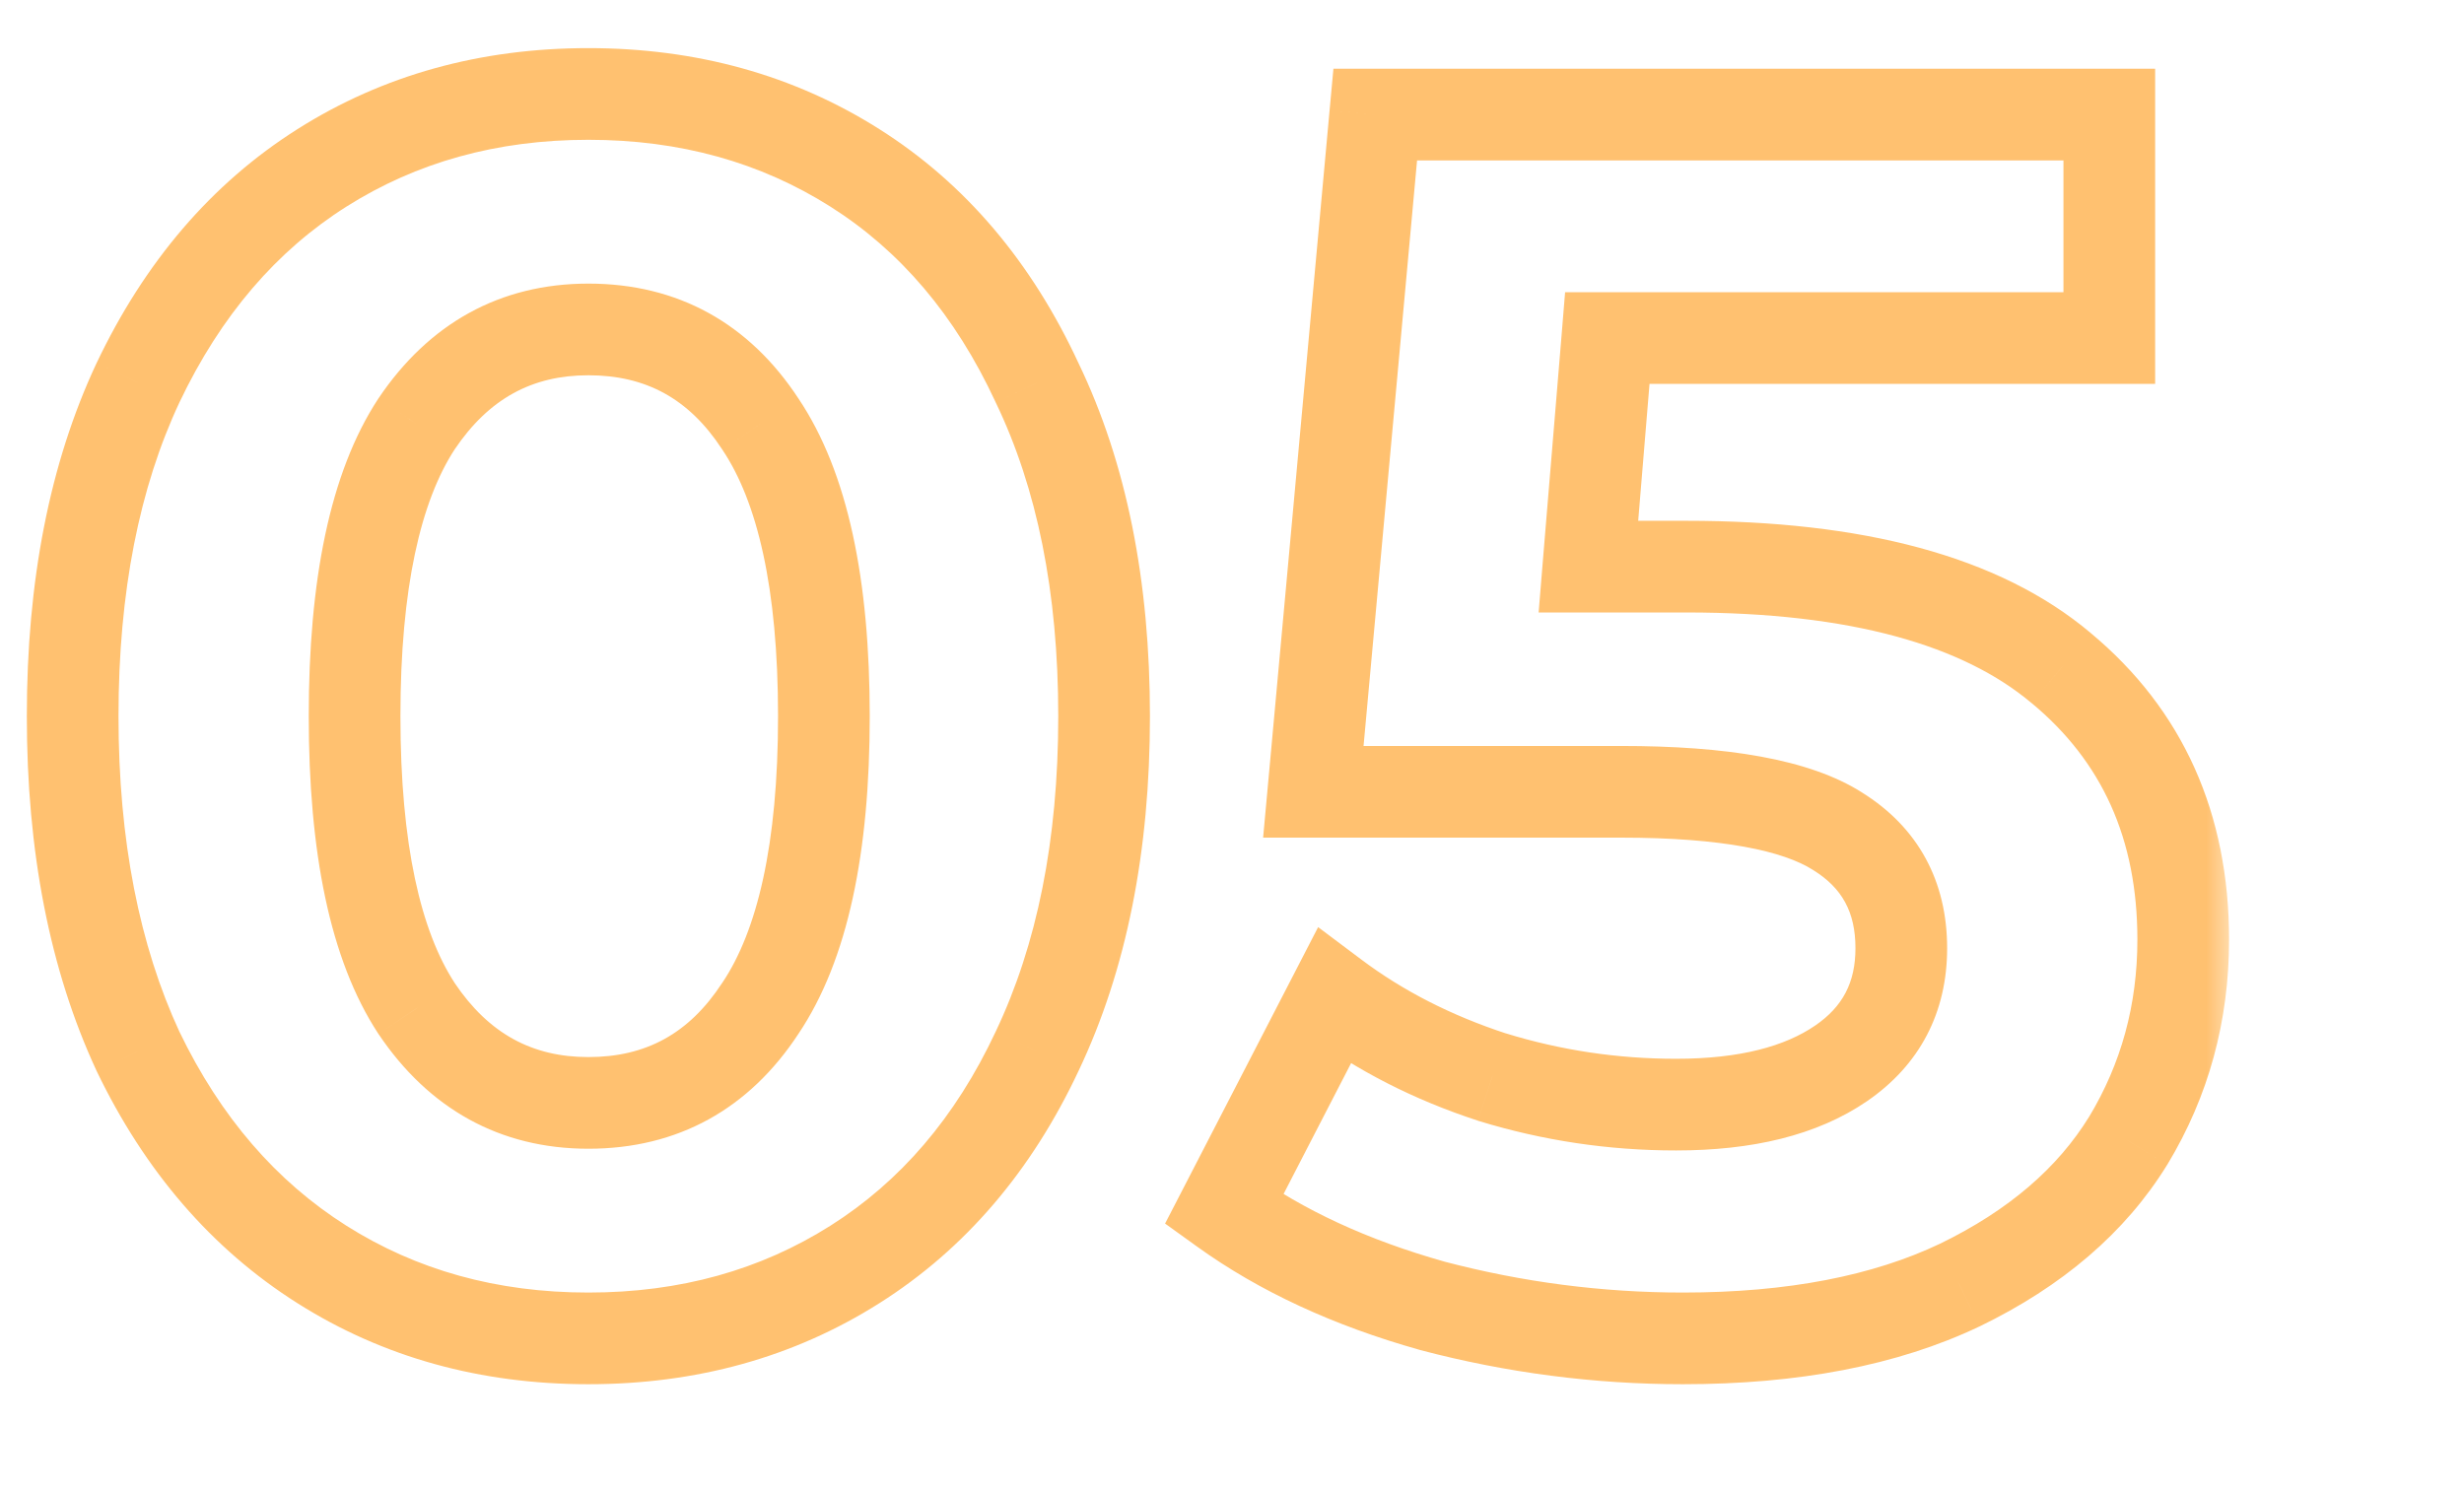<svg width="43" height="26" viewBox="0 0 43 26" fill="none" xmlns="http://www.w3.org/2000/svg">
<mask id="path-1-outside-1_876_53" maskUnits="userSpaceOnUse" x="0" y="0" width="39" height="25" fill="black">
<rect fill="white" width="39" height="25"/>
<path d="M10.268 23.36C8.528 23.36 6.978 22.93 5.618 22.07C4.258 21.21 3.188 19.97 2.408 18.35C1.648 16.71 1.268 14.76 1.268 12.5C1.268 10.24 1.648 8.3 2.408 6.68C3.188 5.04 4.258 3.79 5.618 2.93C6.978 2.07 8.528 1.64 10.268 1.64C12.008 1.64 13.558 2.07 14.918 2.93C16.278 3.79 17.338 5.04 18.098 6.68C18.878 8.3 19.268 10.24 19.268 12.5C19.268 14.76 18.878 16.71 18.098 18.35C17.338 19.97 16.278 21.21 14.918 22.07C13.558 22.93 12.008 23.36 10.268 23.36ZM10.268 19.25C11.548 19.25 12.548 18.7 13.268 17.6C14.008 16.5 14.378 14.8 14.378 12.5C14.378 10.2 14.008 8.5 13.268 7.4C12.548 6.3 11.548 5.75 10.268 5.75C9.008 5.75 8.008 6.3 7.268 7.4C6.548 8.5 6.188 10.2 6.188 12.5C6.188 14.8 6.548 16.5 7.268 17.6C8.008 18.7 9.008 19.25 10.268 19.25ZM29.43 9.89C32.39 9.89 34.57 10.48 35.97 11.66C37.39 12.84 38.1 14.42 38.1 16.4C38.1 17.68 37.78 18.85 37.14 19.91C36.5 20.95 35.52 21.79 34.2 22.43C32.9 23.05 31.29 23.36 29.37 23.36C27.89 23.36 26.43 23.17 24.99 22.79C23.57 22.39 22.36 21.83 21.36 21.11L23.28 17.39C24.08 17.99 25 18.46 26.04 18.8C27.08 19.12 28.15 19.28 29.25 19.28C30.47 19.28 31.43 19.04 32.13 18.56C32.83 18.08 33.18 17.41 33.18 16.55C33.18 15.65 32.81 14.97 32.07 14.51C31.35 14.05 30.09 13.82 28.29 13.82H22.92L24 2H36.81V5.9H28.05L27.72 9.89H29.43Z"/>
</mask>
<path d="M5.618 22.07L6.046 21.394L6.046 21.394L5.618 22.07ZM2.408 18.35L1.683 18.686L1.688 18.697L2.408 18.35ZM2.408 6.68L1.686 6.336L1.684 6.34L2.408 6.68ZM5.618 2.93L6.046 3.606L6.046 3.606L5.618 2.93ZM14.918 2.93L14.491 3.606L14.491 3.606L14.918 2.93ZM18.098 6.68L17.372 7.016L17.378 7.027L18.098 6.68ZM18.098 18.35L17.376 18.006L17.374 18.01L18.098 18.35ZM14.918 22.07L14.491 21.394L14.491 21.394L14.918 22.07ZM13.268 17.6L12.605 17.153L12.599 17.162L13.268 17.6ZM13.268 7.4L12.599 7.838L12.605 7.847L13.268 7.4ZM7.268 7.4L6.605 6.953L6.599 6.962L7.268 7.4ZM7.268 17.6L6.599 18.038L6.605 18.047L7.268 17.6ZM10.268 22.56C8.667 22.56 7.268 22.166 6.046 21.394L5.191 22.746C6.689 23.694 8.39 24.16 10.268 24.16V22.56ZM6.046 21.394C4.827 20.623 3.852 19.504 3.129 18.003L1.688 18.697C2.525 20.436 3.69 21.797 5.191 22.746L6.046 21.394ZM3.134 18.014C2.434 16.502 2.068 14.672 2.068 12.5H0.468C0.468 14.848 0.863 16.918 1.683 18.686L3.134 18.014ZM2.068 12.5C2.068 10.328 2.434 8.509 3.133 7.02L1.684 6.34C0.863 8.091 0.468 10.152 0.468 12.5H2.068ZM3.131 7.024C3.855 5.502 4.83 4.375 6.046 3.606L5.191 2.254C3.687 3.205 2.522 4.578 1.686 6.336L3.131 7.024ZM6.046 3.606C7.268 2.834 8.667 2.44 10.268 2.44V0.84C8.39 0.84 6.689 1.306 5.191 2.254L6.046 3.606ZM10.268 2.44C11.87 2.44 13.269 2.834 14.491 3.606L15.346 2.254C13.848 1.306 12.147 0.84 10.268 0.84V2.44ZM14.491 3.606C15.705 4.374 16.669 5.498 17.373 7.016L18.824 6.344C18.008 4.582 16.852 3.206 15.346 2.254L14.491 3.606ZM17.378 7.027C18.094 8.515 18.468 10.33 18.468 12.5H20.068C20.068 10.15 19.663 8.085 18.819 6.333L17.378 7.027ZM18.468 12.5C18.468 14.669 18.094 16.497 17.376 18.006L18.821 18.694C19.663 16.923 20.068 14.851 20.068 12.5H18.468ZM17.374 18.01C16.672 19.508 15.708 20.624 14.491 21.394L15.346 22.746C16.849 21.796 18.005 20.432 18.823 18.69L17.374 18.01ZM14.491 21.394C13.269 22.166 11.87 22.56 10.268 22.56V24.16C12.147 24.16 13.848 23.694 15.346 22.746L14.491 21.394ZM10.268 20.05C11.827 20.05 13.075 19.357 13.938 18.038L12.599 17.162C12.022 18.043 11.27 18.45 10.268 18.45V20.05ZM13.932 18.047C14.805 16.749 15.178 14.856 15.178 12.5H13.578C13.578 14.744 13.212 16.251 12.605 17.154L13.932 18.047ZM15.178 12.5C15.178 10.144 14.805 8.251 13.932 6.953L12.605 7.847C13.212 8.749 13.578 10.256 13.578 12.5H15.178ZM13.938 6.962C13.075 5.643 11.827 4.95 10.268 4.95V6.55C11.27 6.55 12.022 6.957 12.599 7.838L13.938 6.962ZM10.268 4.95C8.726 4.95 7.484 5.646 6.605 6.953L7.932 7.847C8.533 6.954 9.291 6.55 10.268 6.55V4.95ZM6.599 6.962C5.751 8.257 5.388 10.147 5.388 12.5H6.988C6.988 10.253 7.346 8.743 7.938 7.838L6.599 6.962ZM5.388 12.5C5.388 14.853 5.751 16.743 6.599 18.038L7.938 17.162C7.346 16.257 6.988 14.747 6.988 12.5H5.388ZM6.605 18.047C7.484 19.354 8.726 20.05 10.268 20.05V18.45C9.291 18.45 8.533 18.046 7.932 17.154L6.605 18.047ZM35.97 11.66L35.454 12.272L35.459 12.275L35.97 11.66ZM37.14 19.91L37.821 20.329L37.825 20.323L37.14 19.91ZM34.2 22.43L34.544 23.152L34.549 23.15L34.2 22.43ZM24.99 22.79L24.773 23.56L24.786 23.564L24.99 22.79ZM21.36 21.11L20.649 20.743L20.332 21.356L20.892 21.759L21.36 21.11ZM23.28 17.39L23.76 16.75L23.003 16.182L22.569 17.023L23.28 17.39ZM26.04 18.8L25.791 19.561L25.805 19.565L26.04 18.8ZM32.13 18.56L32.582 19.22L32.582 19.22L32.13 18.56ZM32.07 14.51L31.639 15.184L31.647 15.189L32.07 14.51ZM22.92 13.82L22.123 13.747L22.043 14.62H22.92V13.82ZM24 2V1.2H23.27L23.203 1.927L24 2ZM36.81 2H37.61V1.2H36.81V2ZM36.81 5.9V6.7H37.61V5.9H36.81ZM28.05 5.9V5.1H27.313L27.253 5.834L28.05 5.9ZM27.72 9.89L26.922 9.824L26.851 10.69H27.72V9.89ZM29.43 10.69C32.31 10.69 34.264 11.269 35.454 12.272L36.485 11.048C34.875 9.691 32.47 9.09 29.43 9.09V10.69ZM35.459 12.275C36.681 13.291 37.3 14.638 37.3 16.4H38.9C38.9 14.202 38.099 12.389 36.481 11.045L35.459 12.275ZM37.3 16.4C37.3 17.539 37.017 18.566 36.455 19.497L37.825 20.323C38.543 19.134 38.9 17.821 38.9 16.4H37.3ZM36.458 19.491C35.913 20.377 35.062 21.123 33.851 21.71L34.549 23.15C35.978 22.457 37.086 21.523 37.821 20.329L36.458 19.491ZM33.855 21.708C32.693 22.262 31.208 22.56 29.37 22.56V24.16C31.371 24.16 33.107 23.837 34.544 23.152L33.855 21.708ZM29.37 22.56C27.959 22.56 26.568 22.379 25.194 22.017L24.786 23.564C26.292 23.961 27.82 24.16 29.37 24.16V22.56ZM25.207 22.02C23.859 21.64 22.738 21.117 21.827 20.461L20.892 21.759C21.981 22.543 23.28 23.14 24.773 23.56L25.207 22.02ZM22.071 21.477L23.991 17.757L22.569 17.023L20.649 20.743L22.071 21.477ZM22.8 18.03C23.676 18.687 24.676 19.196 25.791 19.56L26.288 18.04C25.324 17.724 24.483 17.293 23.76 16.75L22.8 18.03ZM25.805 19.565C26.922 19.908 28.071 20.08 29.25 20.08V18.48C28.229 18.48 27.238 18.332 26.275 18.035L25.805 19.565ZM29.25 20.08C30.564 20.08 31.702 19.823 32.582 19.22L31.677 17.9C31.157 18.257 30.376 18.48 29.25 18.48V20.08ZM32.582 19.22C33.503 18.588 33.98 17.67 33.98 16.55H32.38C32.38 17.15 32.156 17.572 31.677 17.9L32.582 19.22ZM33.98 16.55C33.98 15.384 33.476 14.442 32.492 13.831L31.647 15.189C32.143 15.498 32.38 15.915 32.38 16.55H33.98ZM32.501 13.836C31.572 13.243 30.107 13.02 28.29 13.02V14.62C30.073 14.62 31.127 14.857 31.639 15.184L32.501 13.836ZM28.29 13.02H22.92V14.62H28.29V13.02ZM23.716 13.893L24.796 2.073L23.203 1.927L22.123 13.747L23.716 13.893ZM24 2.8H36.81V1.2H24V2.8ZM36.01 2V5.9H37.61V2H36.01ZM36.81 5.1H28.05V6.7H36.81V5.1ZM27.253 5.834L26.922 9.824L28.517 9.956L28.847 5.966L27.253 5.834ZM27.72 10.69H29.43V9.09H27.72V10.69Z" fill="#FFC170" mask="url(#path-1-outside-1_876_53)"/>
</svg>
